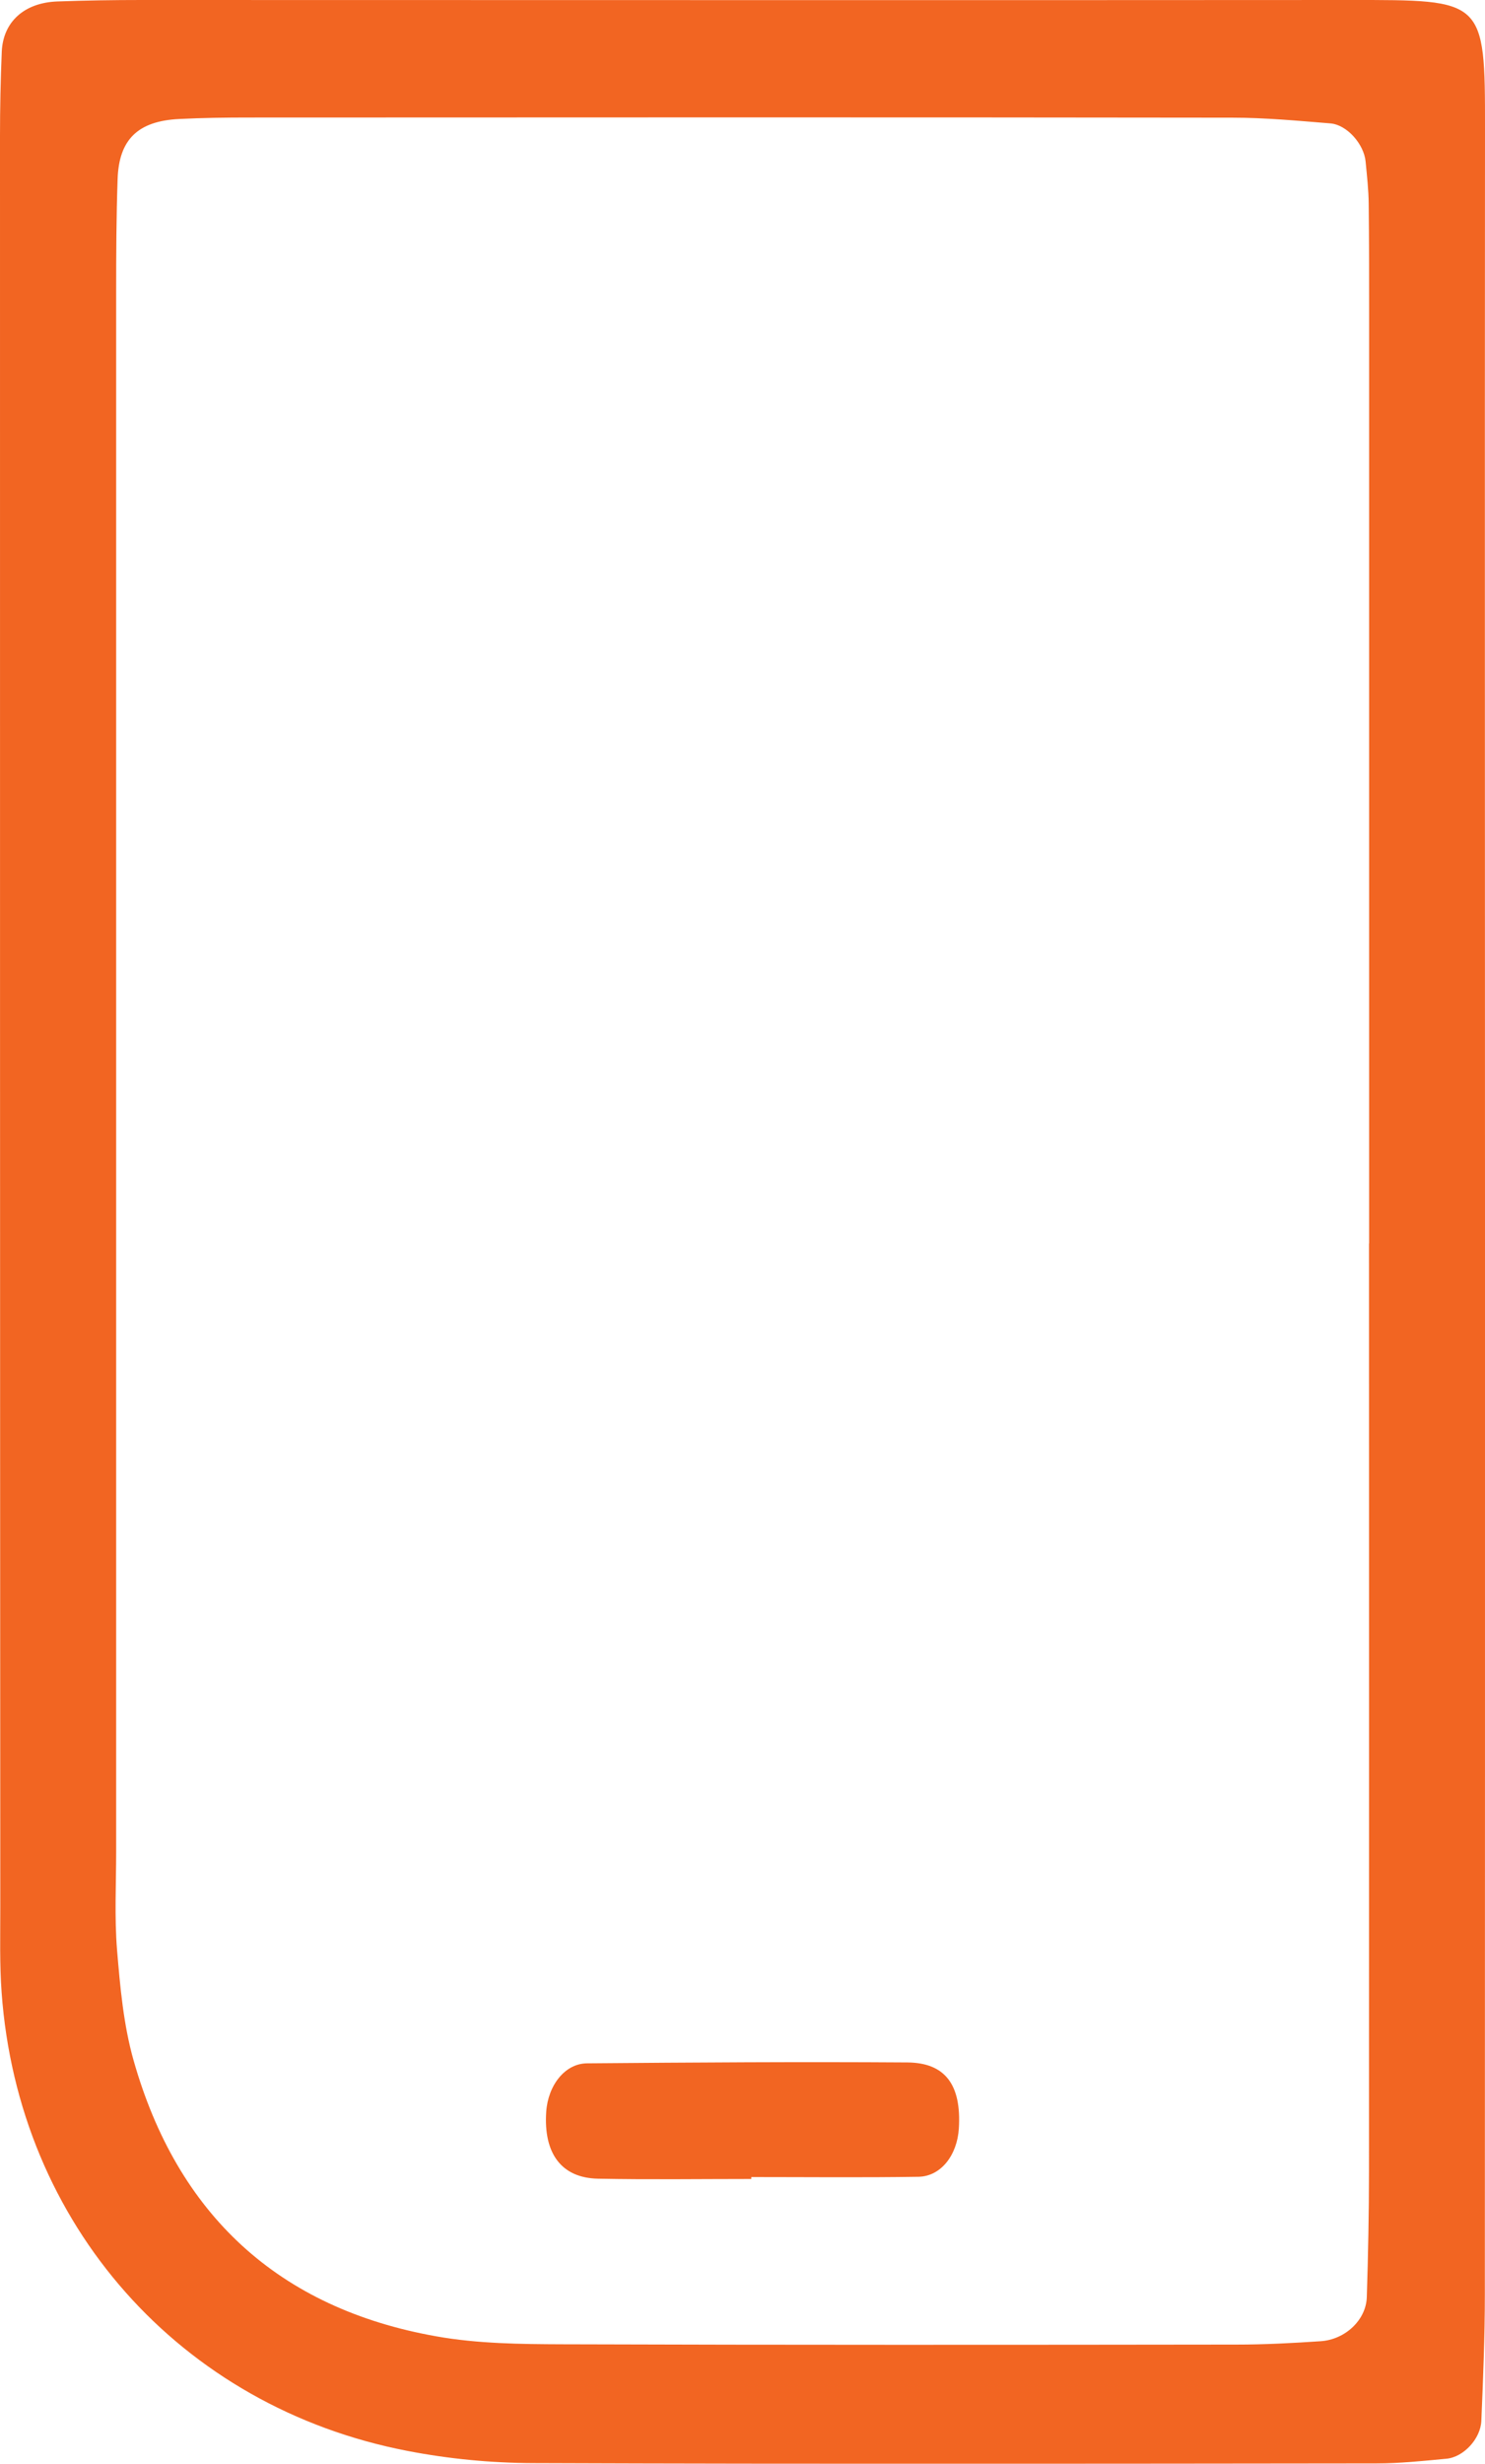 <?xml version="1.0" encoding="UTF-8"?><svg id="Layer_2" xmlns="http://www.w3.org/2000/svg" viewBox="0 0 101.38 168.11"><defs><style>.cls-1{fill:#f26522;fill-rule:evenodd;}</style></defs><g id="Layer_1-2"><g><path class="cls-1" d="M101.38,84.59c0,23.99,0,47.98-.01,71.97,0,2.87-.12,5.75-.24,8.62-.05,1.24-1.23,2.49-2.39,2.59-1.59,.15-3.18,.32-4.77,.32-19.19,.02-38.38,.05-57.57-.02-2.86-.01-5.76-.29-8.56-.83-15.56-2.99-26.59-15.47-27.73-31.29-.14-1.91-.09-3.84-.09-5.75C0,89.89,0,49.59,0,9.29,0,7.37,.04,5.45,.12,3.53,.21,1.49,1.65,.19,3.9,.1,5.82,.03,7.74,0,9.66,0,37.17,0,64.68,.02,92.18,0c9.13,0,9.21-.1,9.2,8.78-.02,25.27,0,50.54,0,75.81Zm-7.91,.26c0-21.1,0-42.19,0-63.29,0-2.56,0-5.12-.03-7.67-.01-.95-.12-1.91-.21-2.86-.11-1.19-1.27-2.52-2.41-2.61-2.22-.18-4.45-.39-6.68-.39-22.38-.03-44.75-.02-67.12-.01-1.6,0-3.2,.02-4.79,.1-2.81,.14-4.11,1.39-4.2,4.1-.09,2.55-.1,5.11-.1,7.67,0,35.48,0,70.96,0,106.44,0,2.24-.12,4.49,.06,6.71,.21,2.53,.44,5.12,1.13,7.55,2.98,10.51,9.88,16.92,20.68,18.83,2.81,.5,5.72,.53,8.59,.54,15.34,.05,30.69,.04,46.03,.02,1.91,0,3.83-.1,5.74-.23,1.68-.11,3.1-1.45,3.15-3,.09-2.87,.15-5.75,.15-8.63,.01-21.1,0-42.19,0-63.29Z"/><path class="cls-1" d="M51.3,148.68c-3.49,0-6.99,.05-10.48-.02-2.49-.05-3.72-1.72-3.53-4.56,.12-1.8,1.27-3.29,2.77-3.31,7.3-.06,14.59-.11,21.89-.06,2.6,.02,3.69,1.55,3.51,4.5-.11,1.82-1.22,3.27-2.75,3.3-3.81,.06-7.61,.02-11.42,.02v.13Z"/></g></g></svg>